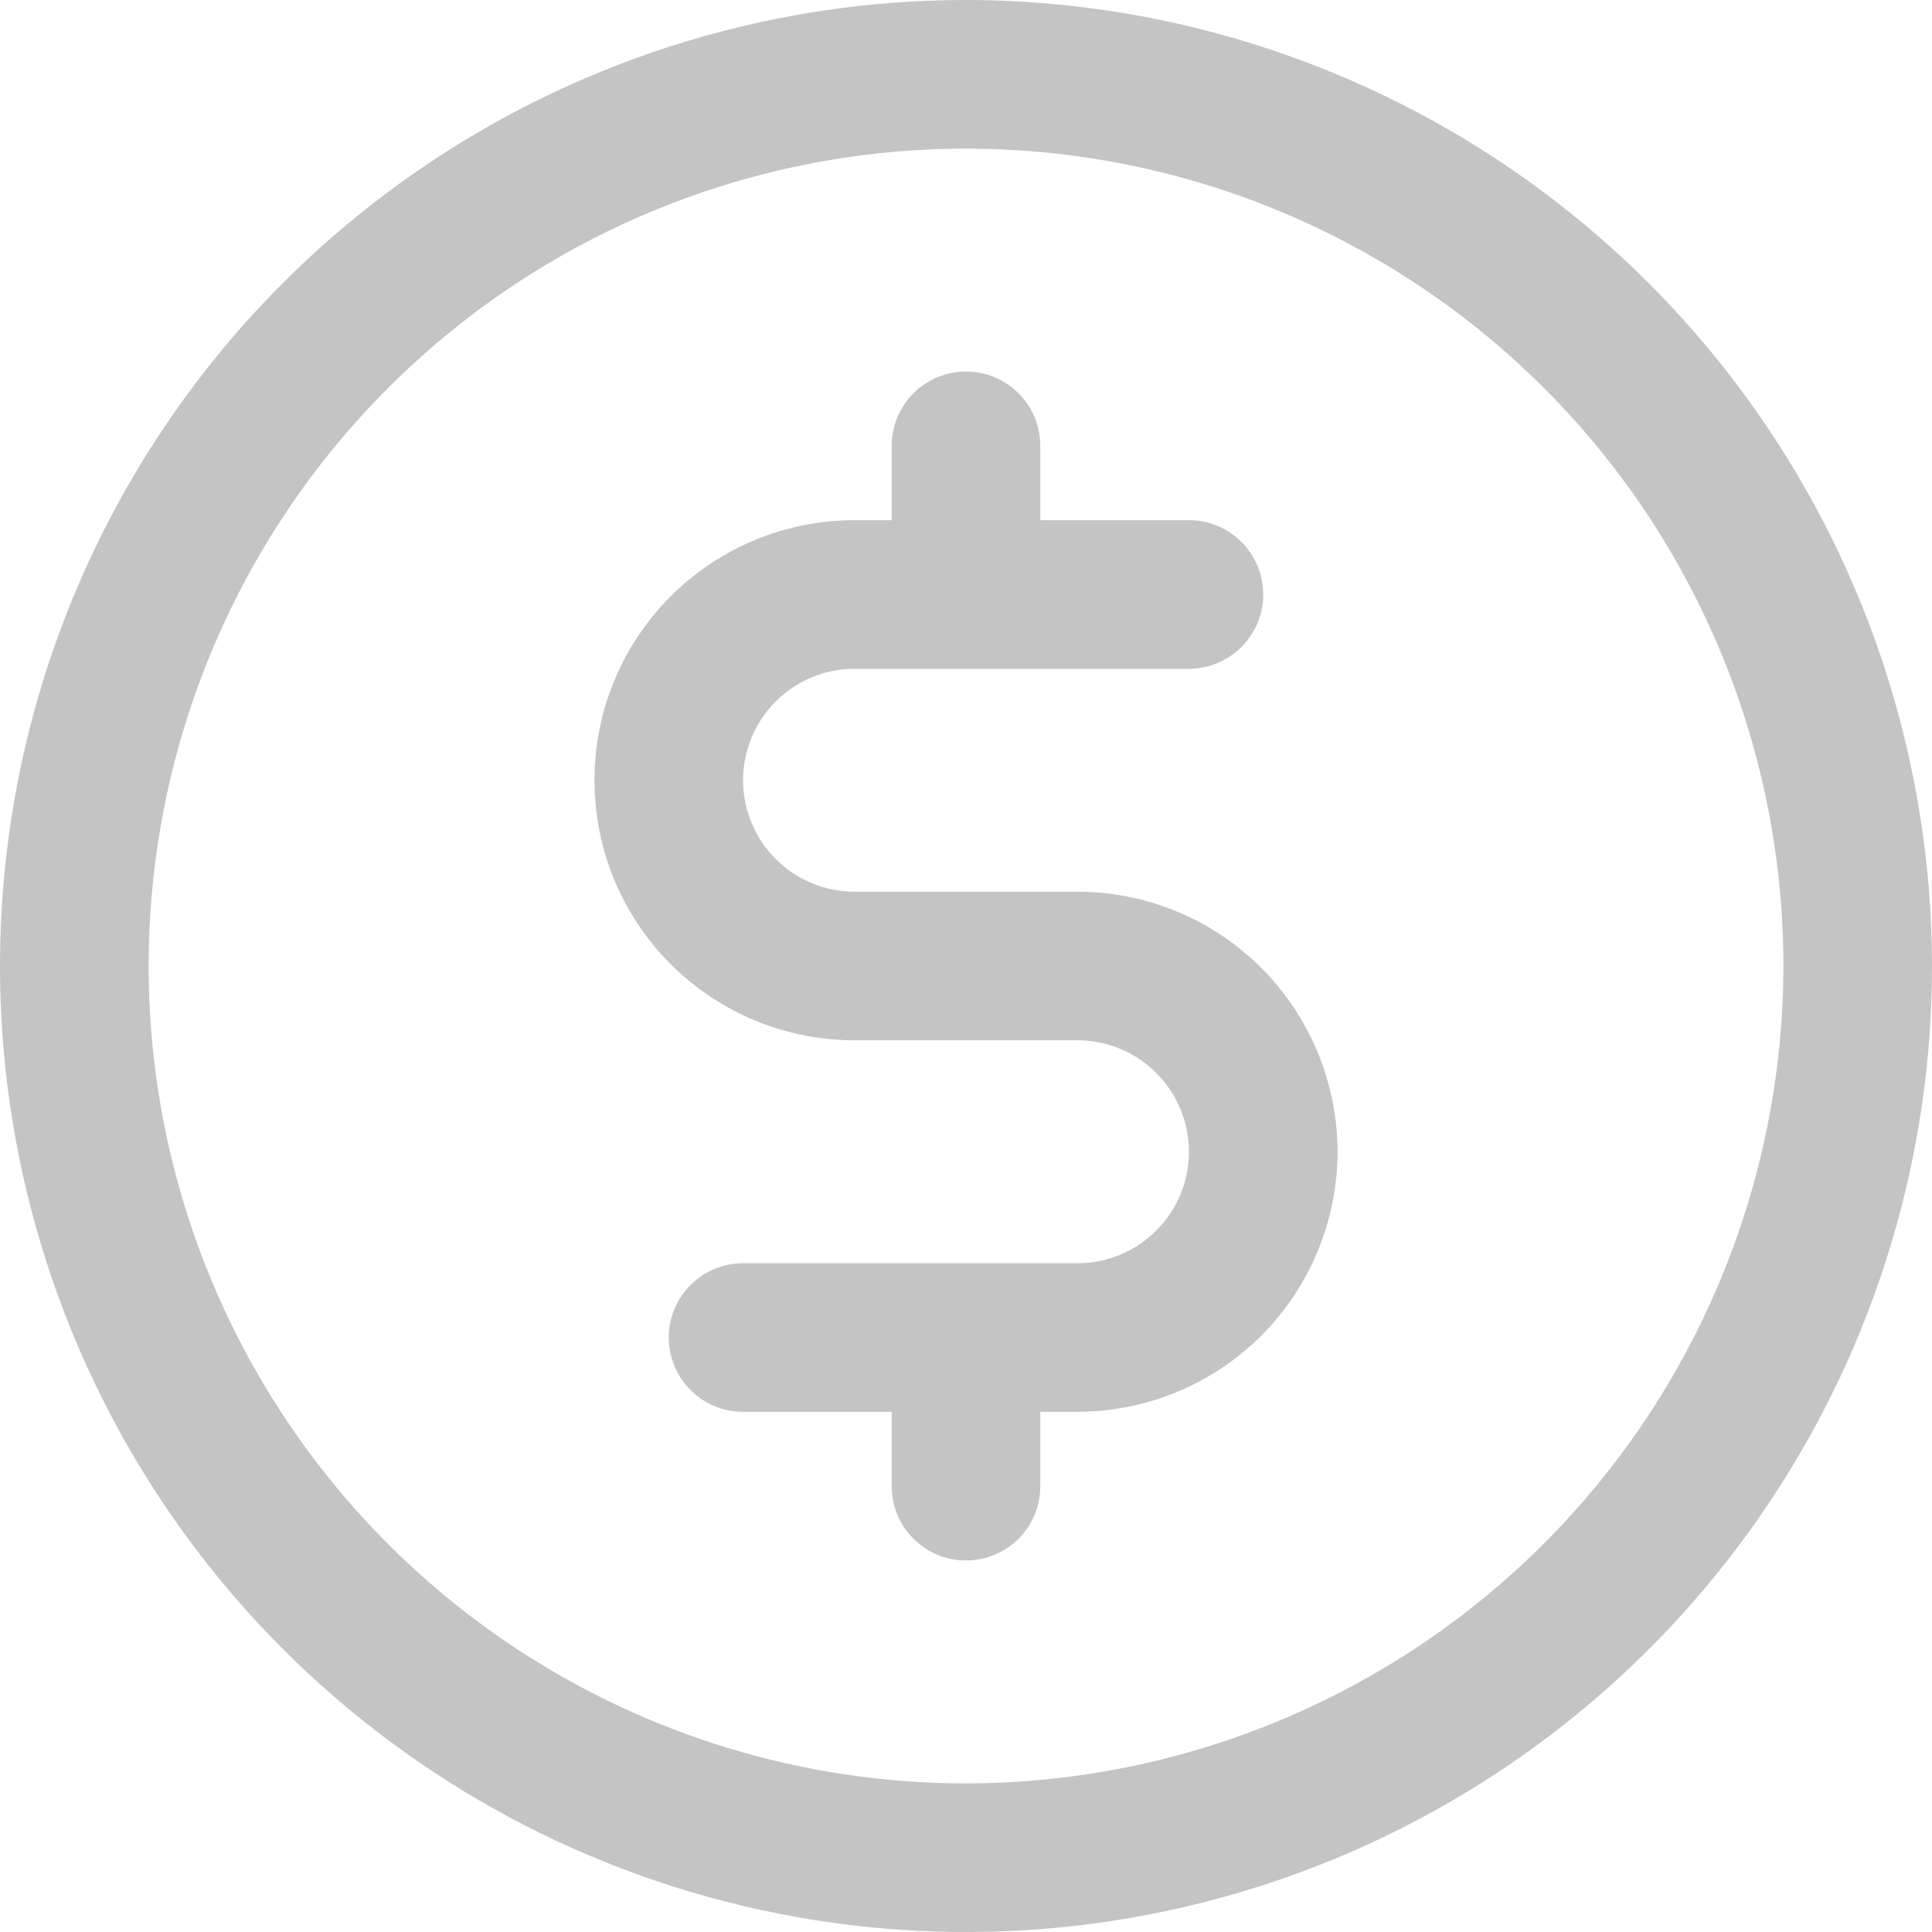 <svg width="33" height="33" viewBox="0 0 33 33" fill="none" xmlns="http://www.w3.org/2000/svg">
<path d="M16.5 0C13.237 0 10.046 0.968 7.333 2.781C4.62 4.594 2.505 7.171 1.256 10.186C0.007 13.201 -0.32 16.518 0.317 19.719C0.954 22.92 2.525 25.86 4.833 28.167C7.14 30.475 10.08 32.046 13.281 32.683C16.482 33.32 19.799 32.993 22.814 31.744C25.829 30.495 28.406 28.38 30.219 25.667C32.032 22.953 33 19.763 33 16.5C32.995 12.125 31.255 7.931 28.162 4.838C25.069 1.745 20.875 0.005 16.5 0ZM16.5 30.462C13.739 30.462 11.039 29.643 8.743 28.109C6.447 26.575 4.658 24.394 3.601 21.843C2.545 19.292 2.268 16.485 2.807 13.776C3.345 11.068 4.675 8.58 6.628 6.628C8.58 4.675 11.068 3.345 13.776 2.807C16.485 2.268 19.292 2.545 21.843 3.601C24.394 4.658 26.575 6.447 28.109 8.743C29.643 11.039 30.462 13.739 30.462 16.5C30.457 20.201 28.985 23.75 26.368 26.368C23.75 28.985 20.201 30.457 16.5 30.462ZM22.846 19.673C22.845 20.851 22.376 21.98 21.544 22.813C20.711 23.646 19.582 24.114 18.404 24.115H17.769V25.385C17.769 25.721 17.636 26.044 17.398 26.282C17.16 26.52 16.837 26.654 16.5 26.654C16.163 26.654 15.841 26.52 15.602 26.282C15.364 26.044 15.231 25.721 15.231 25.385V24.115H12.692C12.356 24.115 12.033 23.982 11.795 23.744C11.557 23.506 11.423 23.183 11.423 22.846C11.423 22.509 11.557 22.187 11.795 21.949C12.033 21.711 12.356 21.577 12.692 21.577H18.404C18.909 21.577 19.393 21.376 19.75 21.019C20.107 20.662 20.308 20.178 20.308 19.673C20.308 19.168 20.107 18.684 19.75 18.327C19.393 17.97 18.909 17.769 18.404 17.769H14.596C13.418 17.769 12.288 17.301 11.455 16.468C10.622 15.635 10.154 14.505 10.154 13.327C10.154 12.149 10.622 11.019 11.455 10.186C12.288 9.353 13.418 8.885 14.596 8.885H15.231V7.615C15.231 7.279 15.364 6.956 15.602 6.718C15.841 6.48 16.163 6.346 16.5 6.346C16.837 6.346 17.16 6.48 17.398 6.718C17.636 6.956 17.769 7.279 17.769 7.615V8.885H20.308C20.644 8.885 20.967 9.018 21.205 9.256C21.443 9.494 21.577 9.817 21.577 10.154C21.577 10.491 21.443 10.813 21.205 11.051C20.967 11.289 20.644 11.423 20.308 11.423H14.596C14.091 11.423 13.607 11.624 13.25 11.981C12.893 12.338 12.692 12.822 12.692 13.327C12.692 13.832 12.893 14.316 13.25 14.673C13.607 15.03 14.091 15.231 14.596 15.231H18.404C19.582 15.232 20.711 15.7 21.544 16.533C22.376 17.366 22.845 18.495 22.846 19.673Z" fill="#C4C4C4"/>
</svg>
